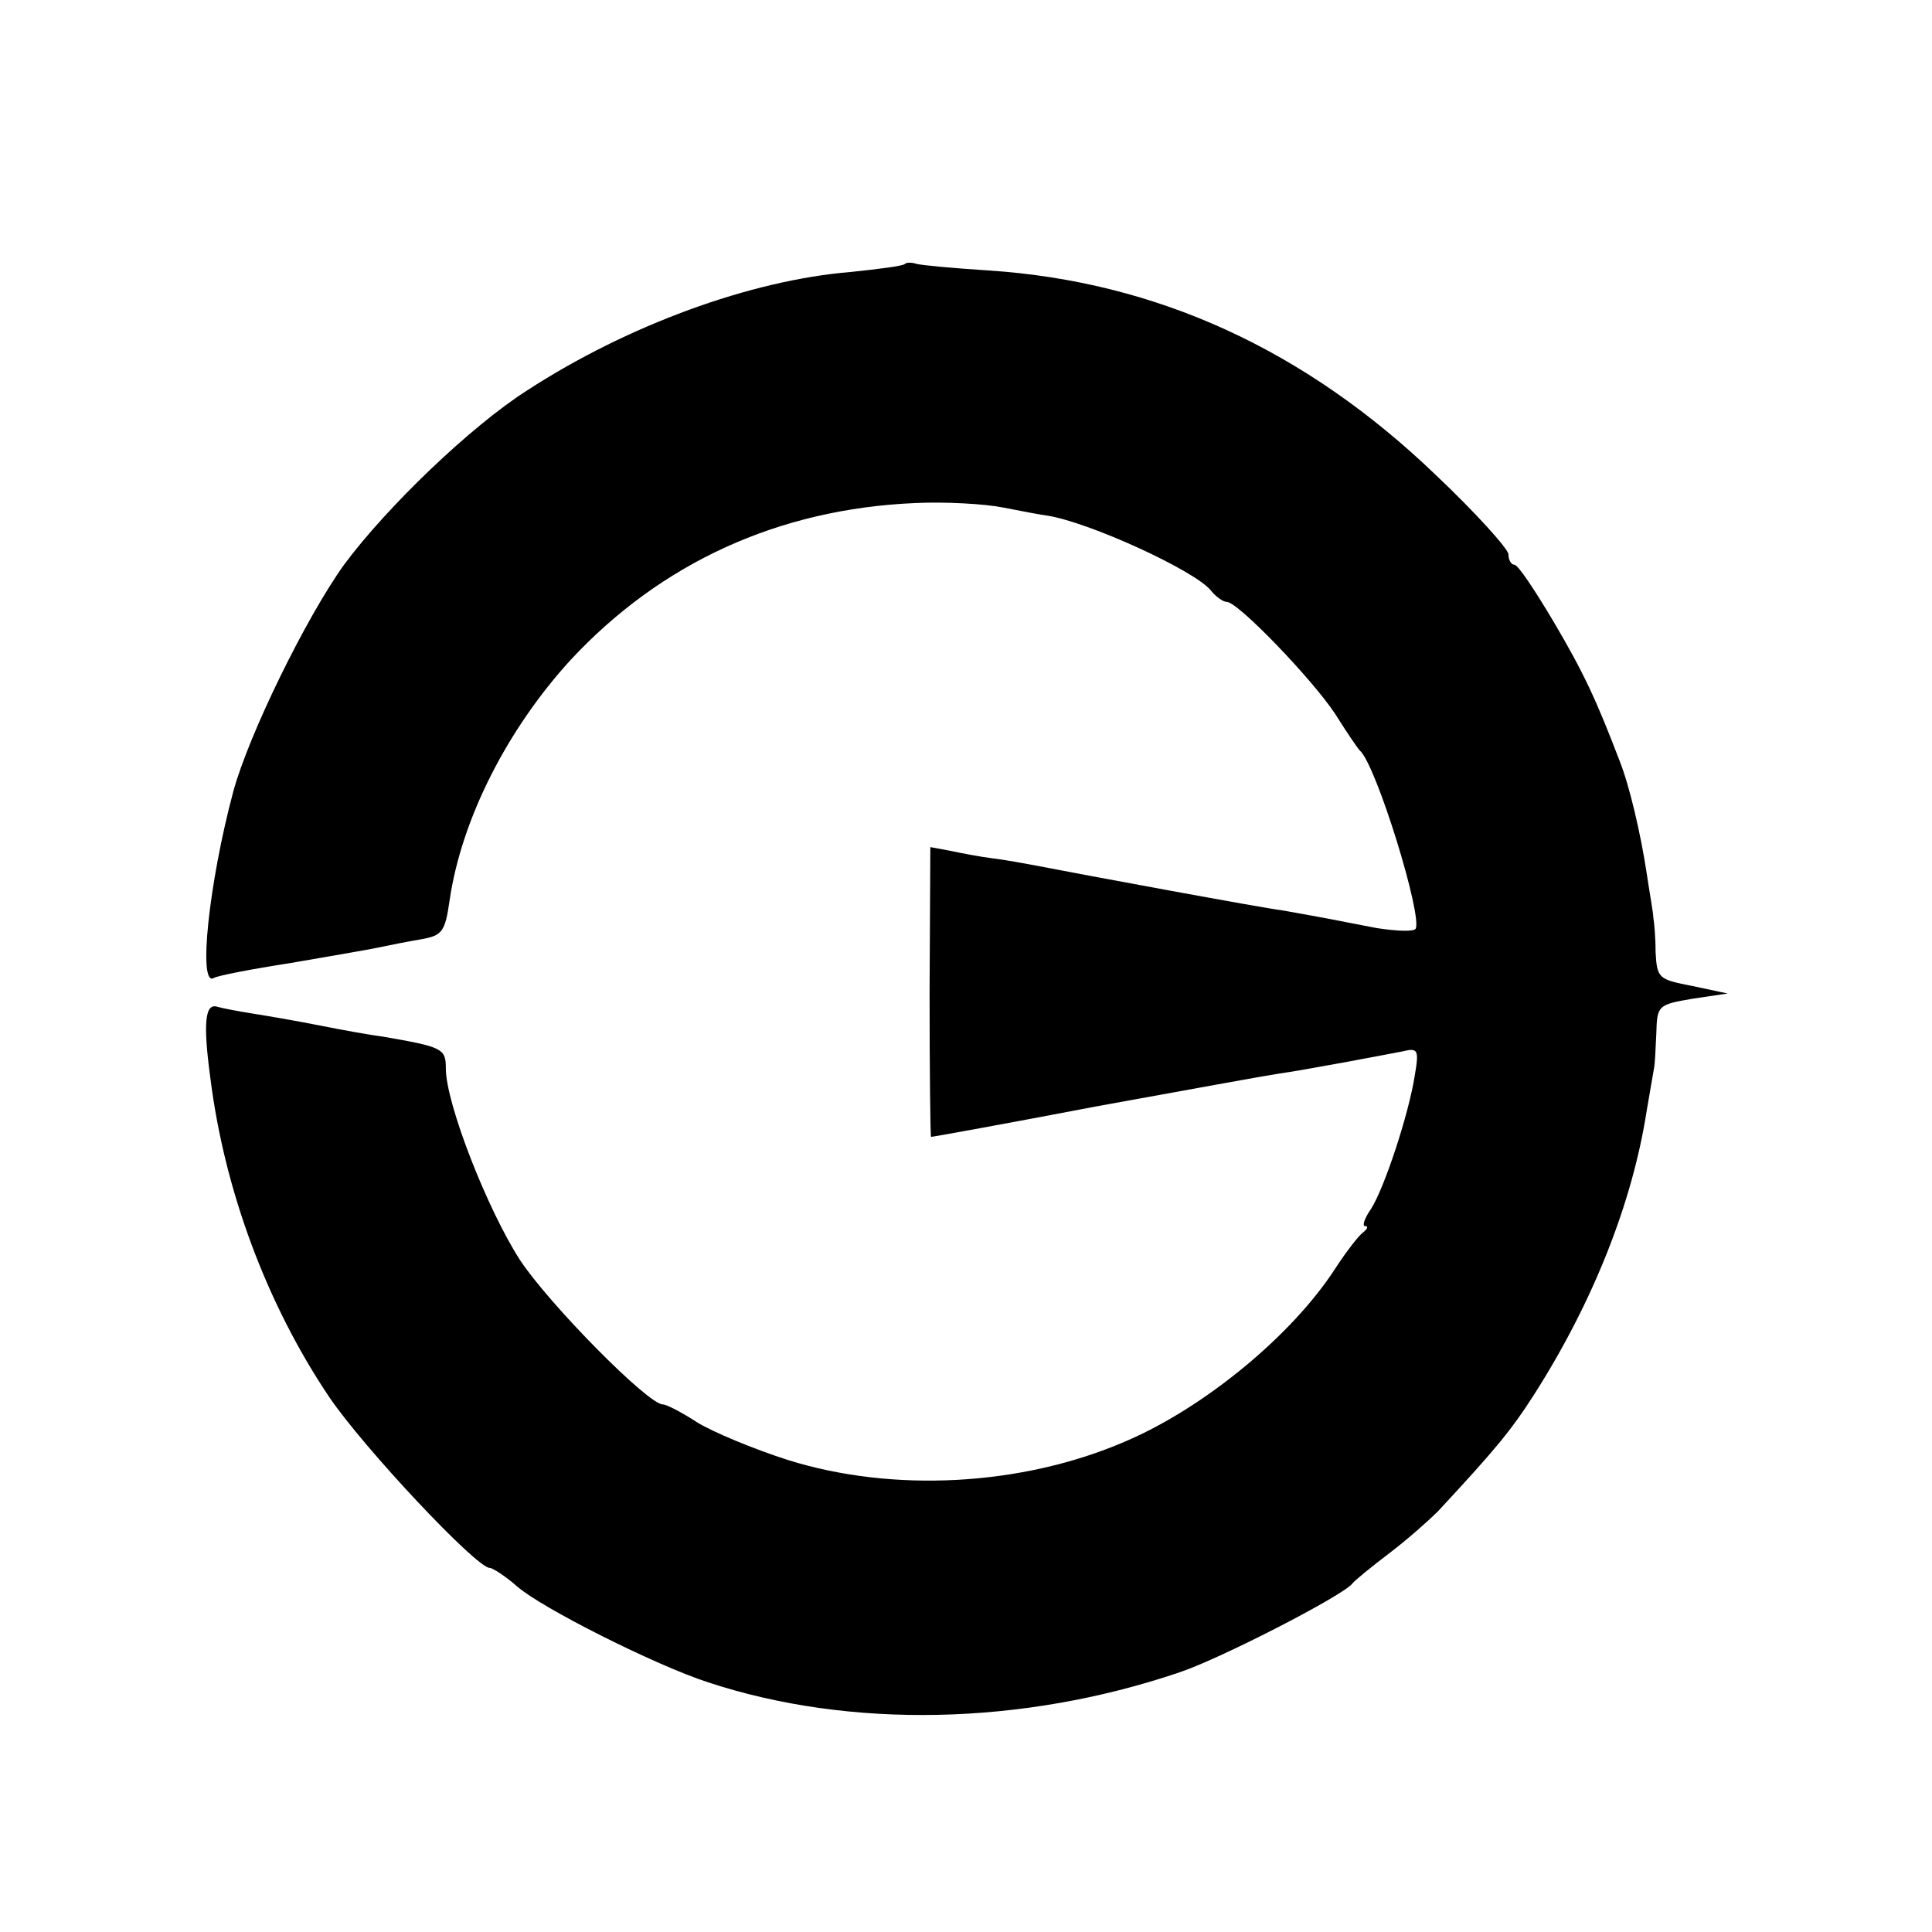 <?xml version="1.0" standalone="no"?>
<!DOCTYPE svg PUBLIC "-//W3C//DTD SVG 20010904//EN"
 "http://www.w3.org/TR/2001/REC-SVG-20010904/DTD/svg10.dtd">
<svg version="1.0" xmlns="http://www.w3.org/2000/svg"
 width="260pt" height="260pt" viewBox="0 0 260 260"
 preserveAspectRatio="xMidYMid meet">
<g transform="translate(0,260) scale(0.1,-0.1)"
fill="#000000" stroke="none">
<path d="M1218 2245 c-2 -3 -35 -7 -73 -11 -135 -11 -301 -72 -435 -159 -77
-49 -190 -158 -247 -235 -51 -71 -128 -228 -149 -305 -33 -123 -48 -265 -26
-251 5 3 51 12 103 20 52 9 105 18 119 21 14 3 39 8 57 11 28 5 32 10 38 52
16 110 78 231 163 324 122 131 280 203 463 211 40 2 94 -1 119 -6 25 -5 52
-10 60 -11 56 -9 196 -73 219 -100 7 -9 17 -16 22 -16 15 0 115 -104 146 -151
15 -24 30 -46 33 -49 22 -19 85 -224 75 -240 -3 -4 -26 -3 -52 1 -27 5 -61 12
-78 15 -16 3 -39 7 -50 9 -20 2 -274 49 -330 60 -16 3 -43 8 -60 10 -16 2 -42
7 -56 10 l-27 5 -1 -195 c0 -107 1 -195 2 -195 2 0 102 18 222 41 121 22 231
42 245 44 36 5 141 25 167 30 21 5 23 3 17 -32 -8 -52 -41 -152 -59 -180 -9
-13 -12 -23 -8 -23 5 0 3 -4 -2 -8 -6 -4 -23 -26 -38 -49 -58 -90 -177 -188
-283 -233 -139 -60 -312 -69 -453 -25 -47 15 -102 38 -123 51 -20 13 -41 24
-46 24 -20 0 -153 135 -192 194 -44 68 -100 211 -100 258 0 27 -4 29 -85 43
-16 2 -55 9 -85 15 -30 6 -71 13 -90 16 -19 3 -40 7 -47 9 -17 6 -20 -21 -10
-95 19 -152 76 -305 160 -430 46 -68 198 -230 216 -230 4 0 21 -11 37 -25 33
-29 186 -106 257 -129 191 -63 423 -58 633 13 55 18 222 104 234 120 3 4 25
22 50 41 25 19 54 45 65 56 77 83 98 108 130 158 79 124 132 258 151 381 5 28
9 53 10 58 1 4 2 24 3 46 1 38 2 39 49 47 l47 7 -47 10 c-46 9 -48 10 -50 46
0 20 -2 41 -3 46 0 6 -5 33 -9 60 -8 53 -23 117 -36 150 -32 84 -49 120 -89
188 -25 42 -48 77 -53 77 -4 0 -8 6 -8 14 0 7 -44 56 -98 107 -176 169 -376
260 -601 275 -47 3 -91 7 -98 9 -6 2 -13 2 -15 0z"/>
</g>
</svg>
